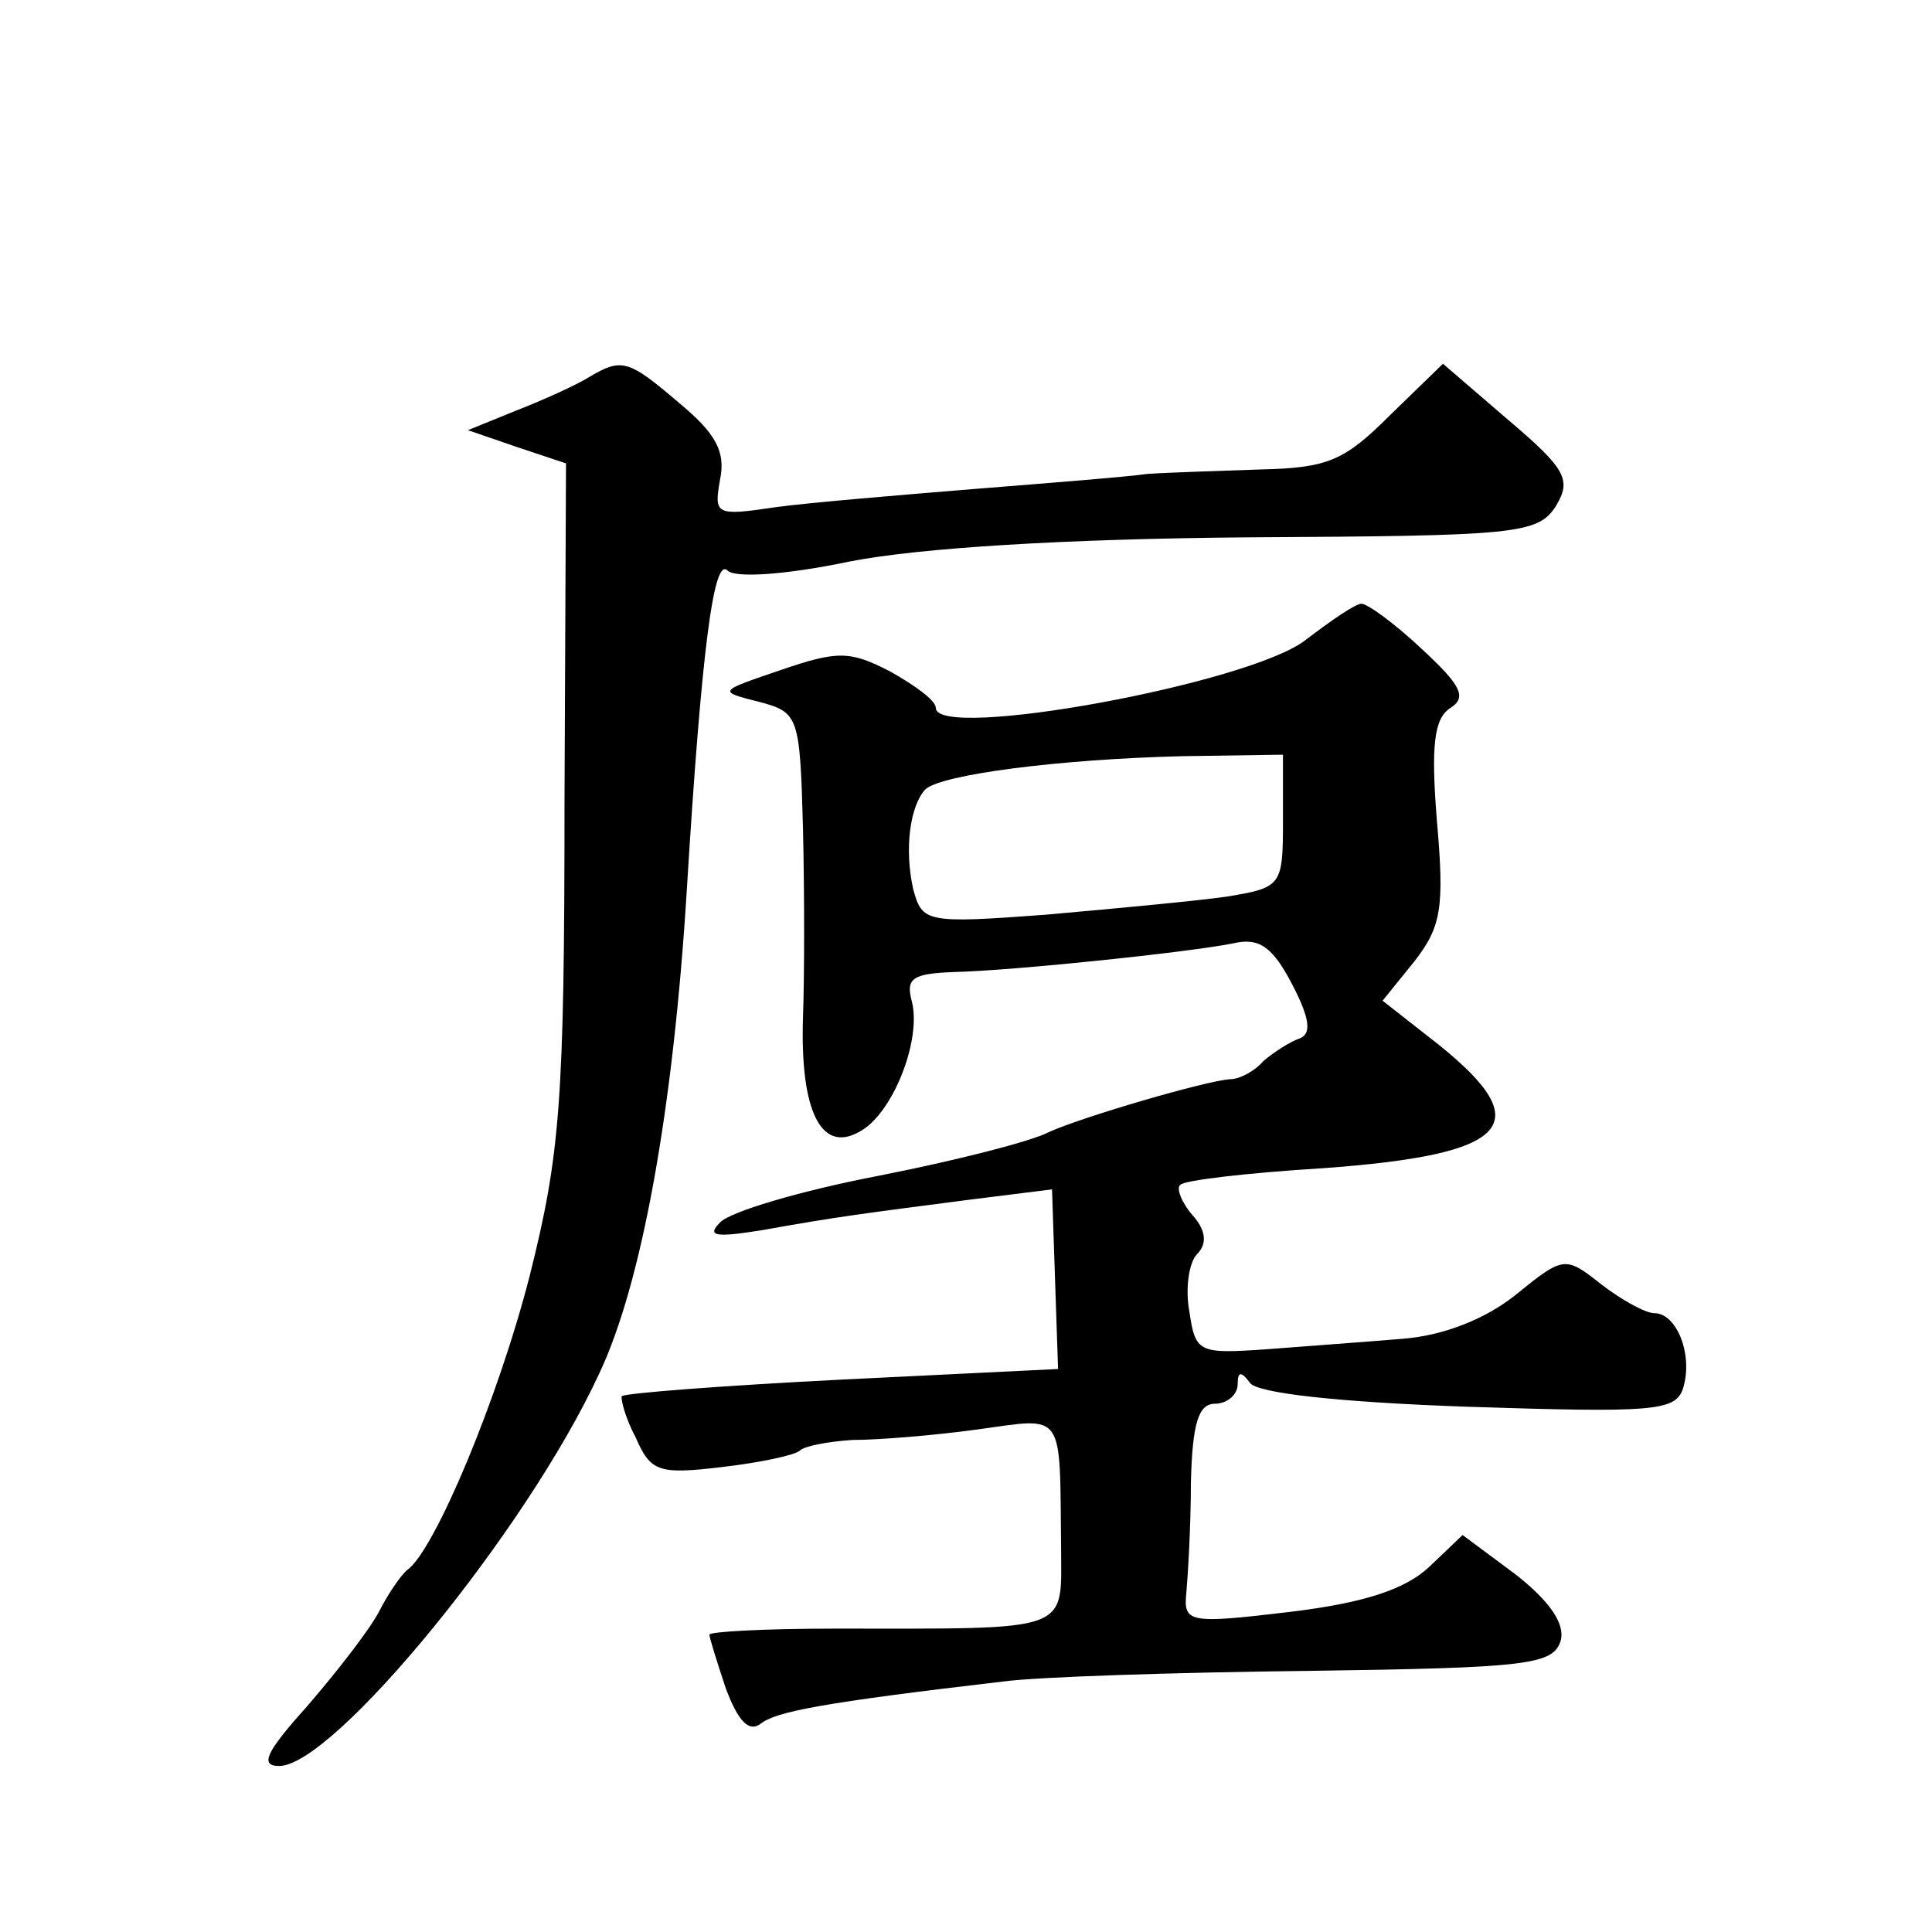 <?xml version="1.0" standalone="no"?>
<!DOCTYPE svg PUBLIC "-//W3C//DTD SVG 20010904//EN"
 "http://www.w3.org/TR/2001/REC-SVG-20010904/DTD/svg10.dtd">
<svg version="1.0" xmlns="http://www.w3.org/2000/svg"
 width="128pt" height="128pt" viewBox="0 0 128 128"
 preserveAspectRatio="xMidYMid meet">
<g transform="translate(0,128) scale(0.1,-0.1)"
fill="#0" stroke="none">
<path d="M390 1030 c-8 -5 -30 -15 -48 -22 l-32 -13 32 -11 33 -11 -1 -224 c0 -200
-3 -234 -23 -314 -21 -82 -63 -182 -81 -195 -4 -3 -13 -16 -19 -28 -7 -13 -29 -41
-48 -63 -27 -30 -31 -39 -18 -39 36 0 164 156 212 260 28 59 49 174 58 320 10 163
18 221 27 212 5 -5 38 -3 81 6 46 9 142 15 264 16 178 1 192 2 204 21 10 17 7 24
-32 57 l-43 37 -35 -34 c-30 -30 -41 -35 -85 -36 -28 -1 -62 -2 -76 -3 -14 -2 -65
-6 -115 -10 -49 -4 -109 -9 -131 -12 -40 -6 -41 -5 -37 18 4 19 -3 31 -27 51 -34
29 -38 30 -60 17z M865 856 c-37 -29 -245 -67 -245 -45 0 5 -14 15 -30 24 -27 14
-35 14 -73 1 -41 -14 -42 -14 -14 -21 26 -7 27 -9 29 -84 1 -42 1 -98 0 -125 -2
-62 12 -90 37 -76 22 11 42 61 35 87 -4 15 1 18 28 19 40 1 155 13 185 19 17 4
26 -2 39 -27 12 -23 13 -33 5 -36 -6 -2 -17 -9 -24 -15 -6 -7 -16 -12 -22 -12 -16
-1 -98 -25 -120 -35 -11 -6 -62 -19 -113 -29 -52 -10 -99 -24 -105 -31 -9 -9 -3
-10 28 -5 50 9 67 11 136 20 l56 7 2 -60 2 -59 -143 -7 c-79 -4 -144 -9 -146 -11
-1 -1 2 -14 9 -27 10 -23 15 -25 57 -20 26 3 49 8 52 11 3 3 19 6 35 7 17 0 54
3 83 7 58 8 54 13 55 -78 0 -57 9 -54 -150 -54 -46 0 -83 -2 -83 -4 0 -2 5 -18
11 -36 8 -21 15 -29 23 -23 10 8 41 14 161 28 22 3 113 6 202 7 145 2 162 4 167
20 3 11 -7 26 -30 44 l-35 26 -22 -21 c-16 -15 -43 -24 -93 -30 -67 -8 -70 -7 -68
13 1 11 3 44 3 73 1 39 5 52 16 52 8 0 15 6 15 13 0 8 2 9 8 1 4 -7 59 -13 144
-16 123 -4 138 -3 143 12 7 22 -4 50 -19 50 -6 0 -22 9 -35 19 -24 19 -25 19 -57
-7 -20 -16 -48 -27 -75 -29 -24 -2 -65 -5 -91 -7 -44 -3 -46 -2 -50 25 -3 16 0
33 5 38 7 7 6 16 -3 26 -7 8 -11 18 -8 20 2 3 45 8 94 11 125 9 143 29 77 82 l-37
29 21 26 c18 23 20 36 15 93 -4 50 -2 68 9 75 11 7 7 15 -19 39 -18 17 -36 30 -40
30 -4 0 -20 -11 -37 -24z m-15 -120 c0 -43 -1 -44 -37 -50 -21 -3 -75 -8 -120 -12
-80 -6 -82 -5 -88 17 -6 27 -2 55 8 66 11 10 89 20 170 22 l67 1 0 -44z"/>
</g>
</svg>
